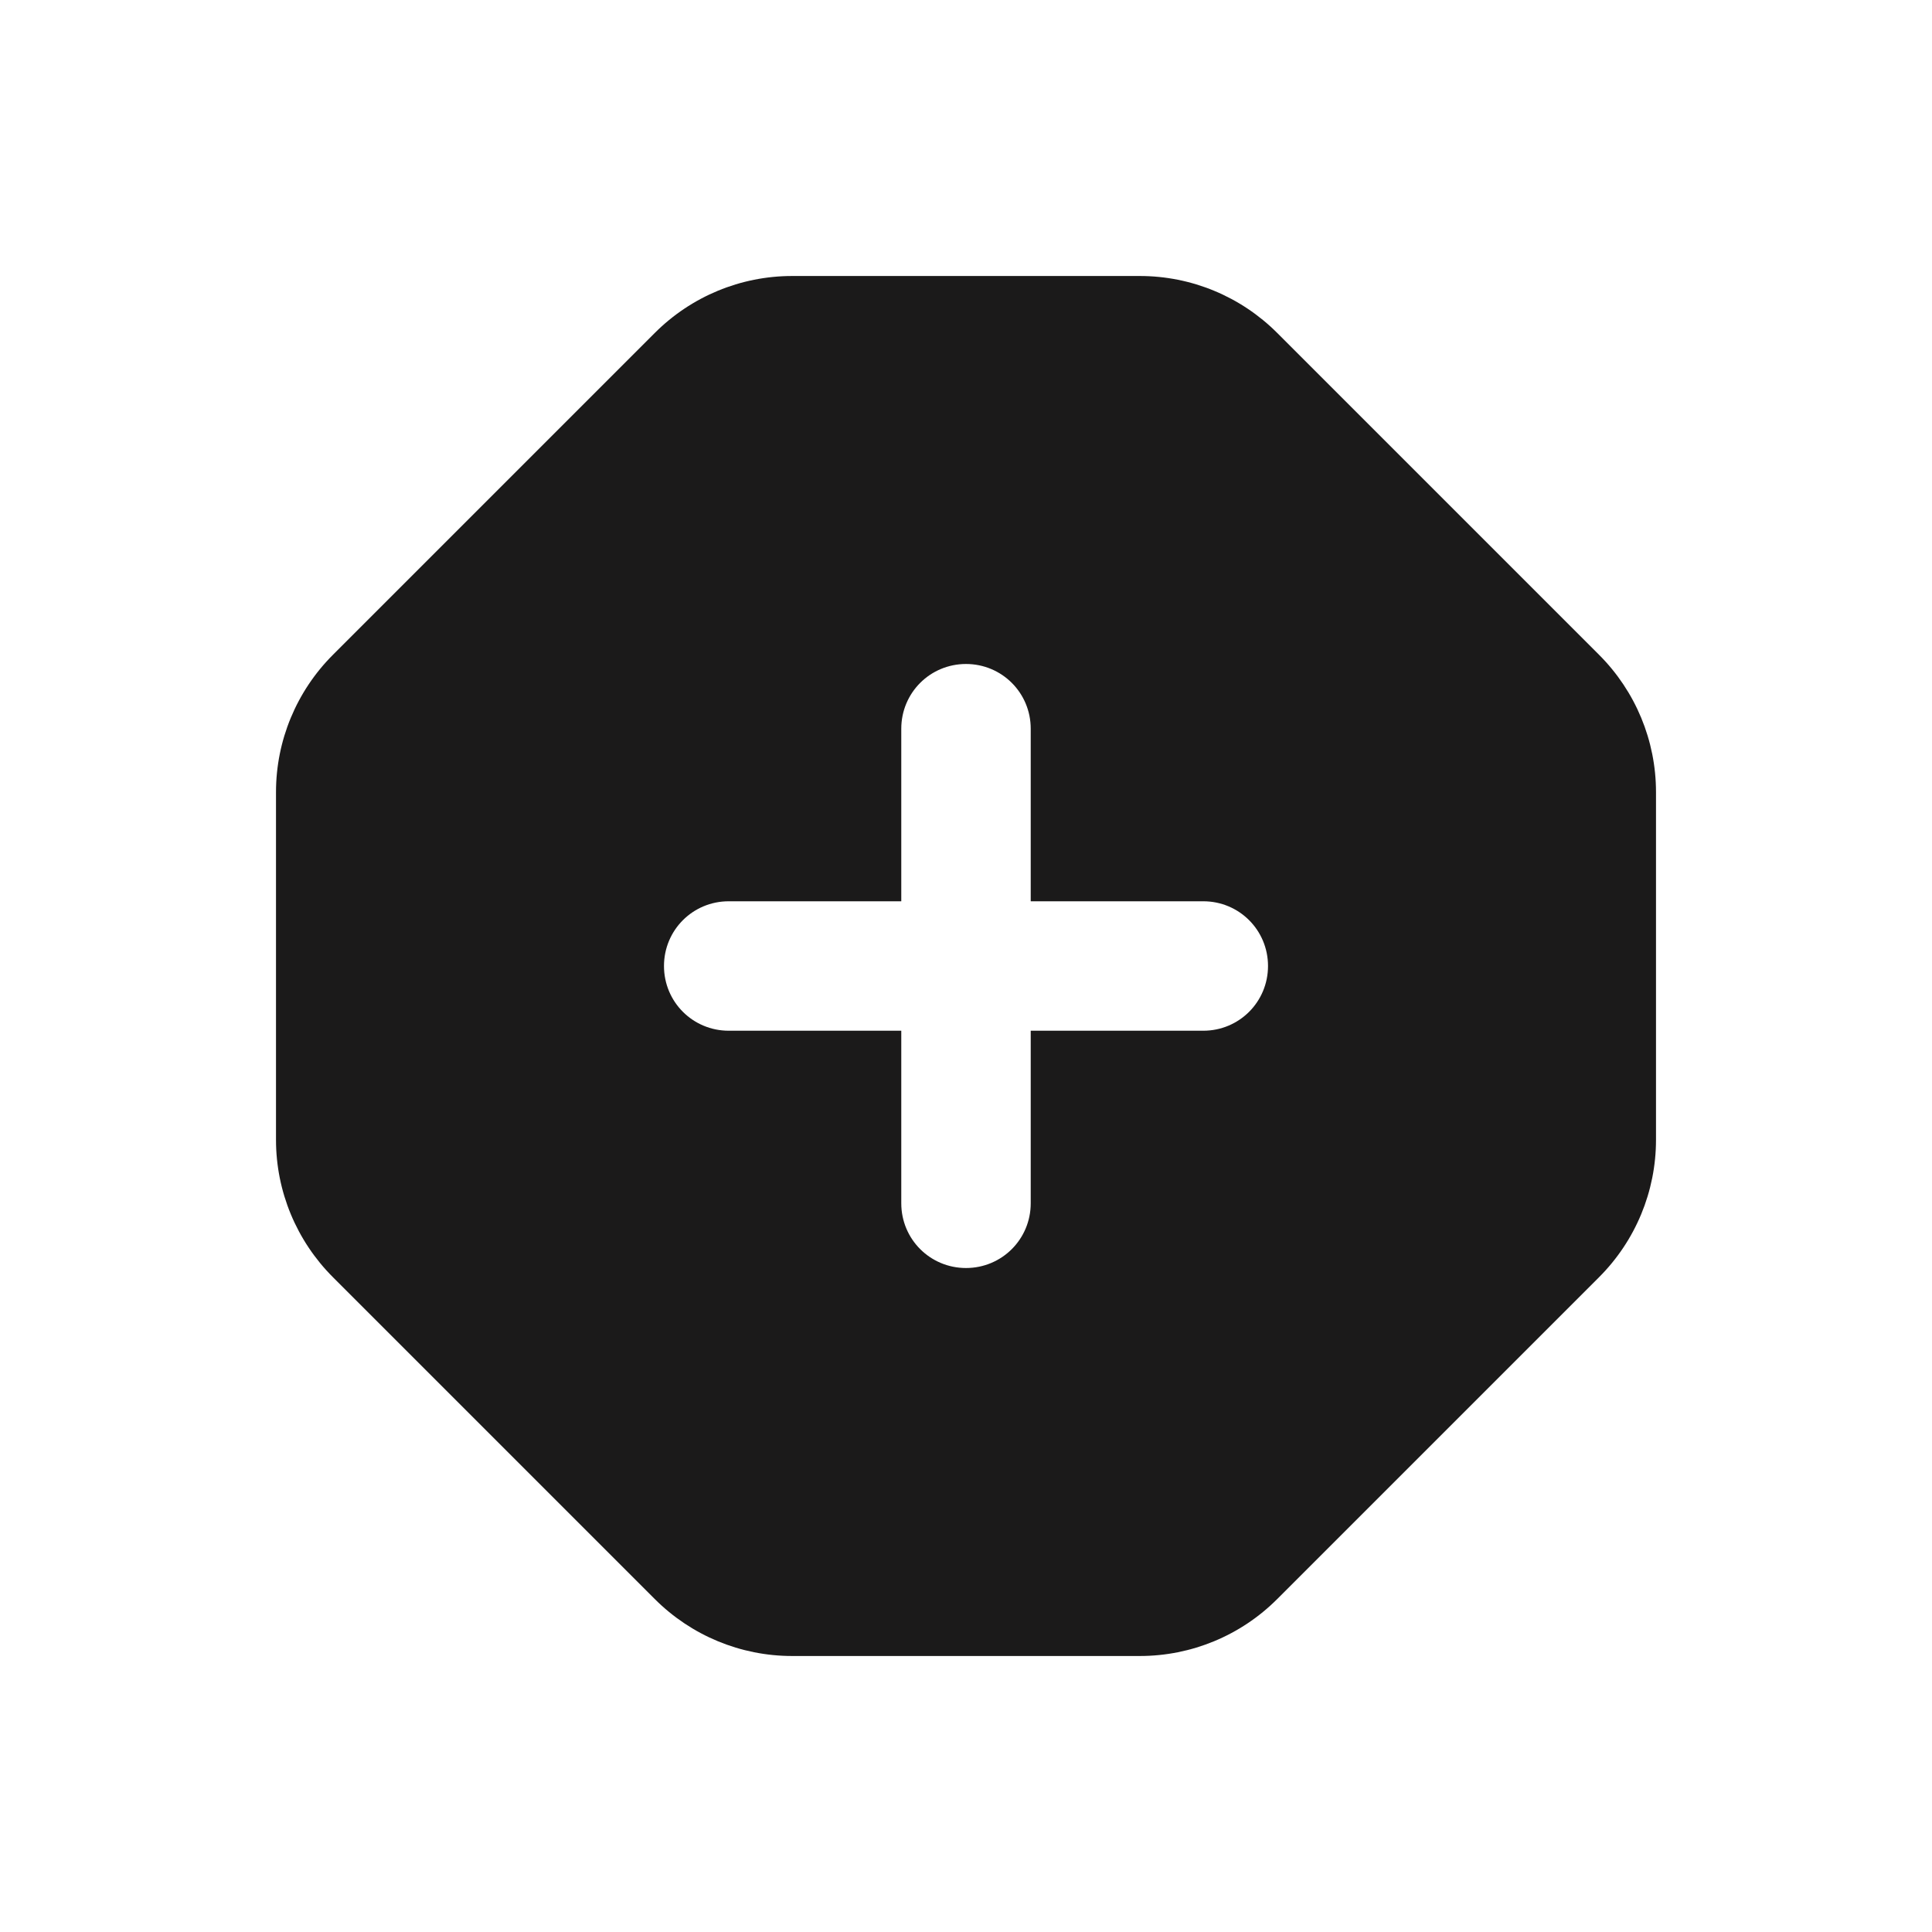 <?xml version="1.0" encoding="UTF-8"?>
<svg xmlns="http://www.w3.org/2000/svg" width="28" height="28" viewBox="0 0 28 28" fill="none">
  <path d="M9.49 4.825C10.018 4.297 10.733 4 11.479 4H16.52C17.267 4 17.982 4.297 18.51 4.825L23.175 9.49C23.703 10.018 24 10.733 24 11.479V16.52C24 17.267 23.703 17.982 23.175 18.51L18.51 23.175C17.982 23.703 17.267 24 16.52 24H11.479C10.733 24 10.018 23.703 9.49 23.175L4.825 18.51C4.297 17.982 4 17.267 4 16.52V11.479C4 10.733 4.297 10.018 4.825 9.49L9.49 4.825ZM13.062 17.439C13.062 17.959 13.48 18.377 14 18.377C14.52 18.377 14.938 17.959 14.938 17.439V14.938H17.439C17.959 14.938 18.377 14.52 18.377 14C18.377 13.48 17.959 13.062 17.439 13.062H14.938V10.561C14.938 10.041 14.52 9.623 14 9.623C13.48 9.623 13.062 10.041 13.062 10.561V13.062H10.561C10.041 13.062 9.623 13.48 9.623 14C9.623 14.52 10.041 14.938 10.561 14.938H13.062V17.439Z" fill="#1B1A1A"></path>
</svg>
